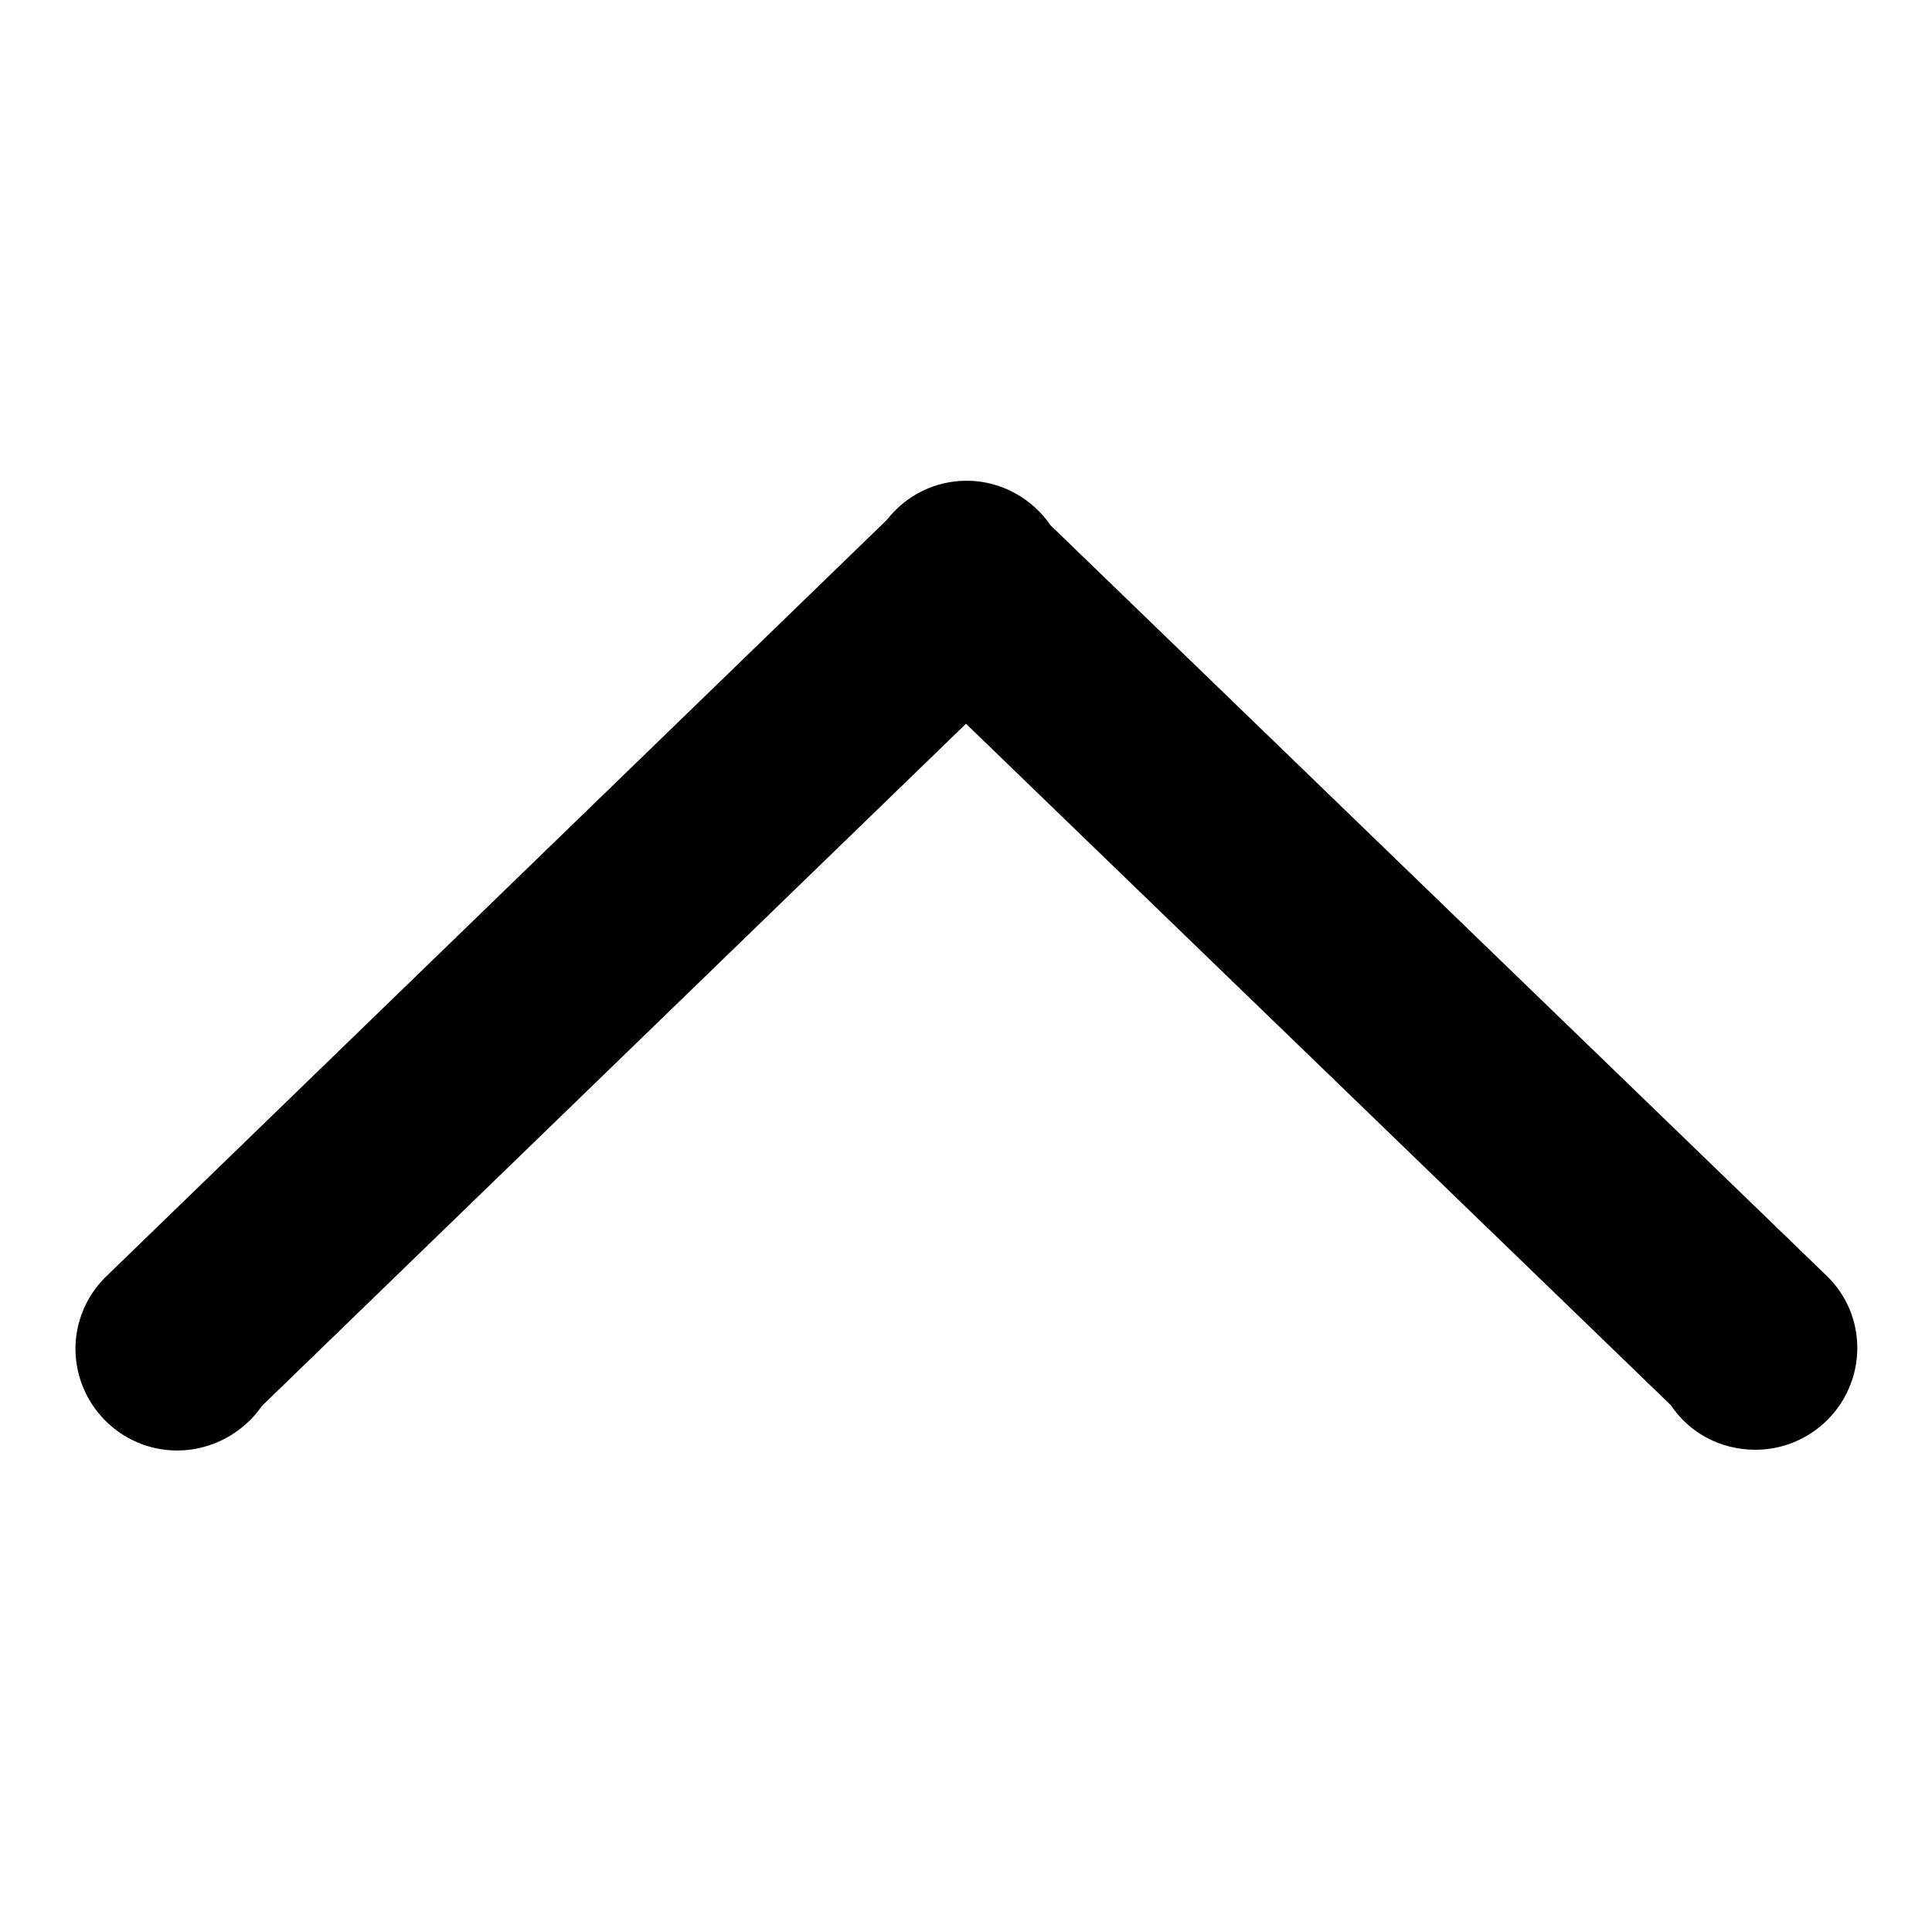 <?xml version="1.0" encoding="utf-8"?>
<!-- Svg Vector Icons : http://www.onlinewebfonts.com/icon -->
<!DOCTYPE svg PUBLIC "-//W3C//DTD SVG 1.1//EN" "http://www.w3.org/Graphics/SVG/1.1/DTD/svg11.dtd">
<svg version="1.1" xmlns="http://www.w3.org/2000/svg" xmlns:xlink="http://www.w3.org/1999/xlink" x="0px" y="0px" viewBox="0 0 256 256" enable-background="new 0 0 256 256" xml:space="preserve">
<g><g><path fill="#000000" d="M13.9,169.3c-2.4,2.4-3.9,5.8-3.9,9.4c0,7.4,6,13.5,13.5,13.5c4.6,0,8.8-2.4,11.2-5.9L128,95.9l93.4,90.3c2.4,3.6,6.5,5.9,11.2,5.9c7.4,0,13.5-6,13.5-13.5c0-3.7-1.5-7-3.9-9.4l0,0l-103-99.6c-2.4-3.5-6.5-5.9-11.1-5.9c-4.3,0-8.1,2-10.6,5.2L13.9,169.3L13.9,169.3z"/></g></g>
</svg>